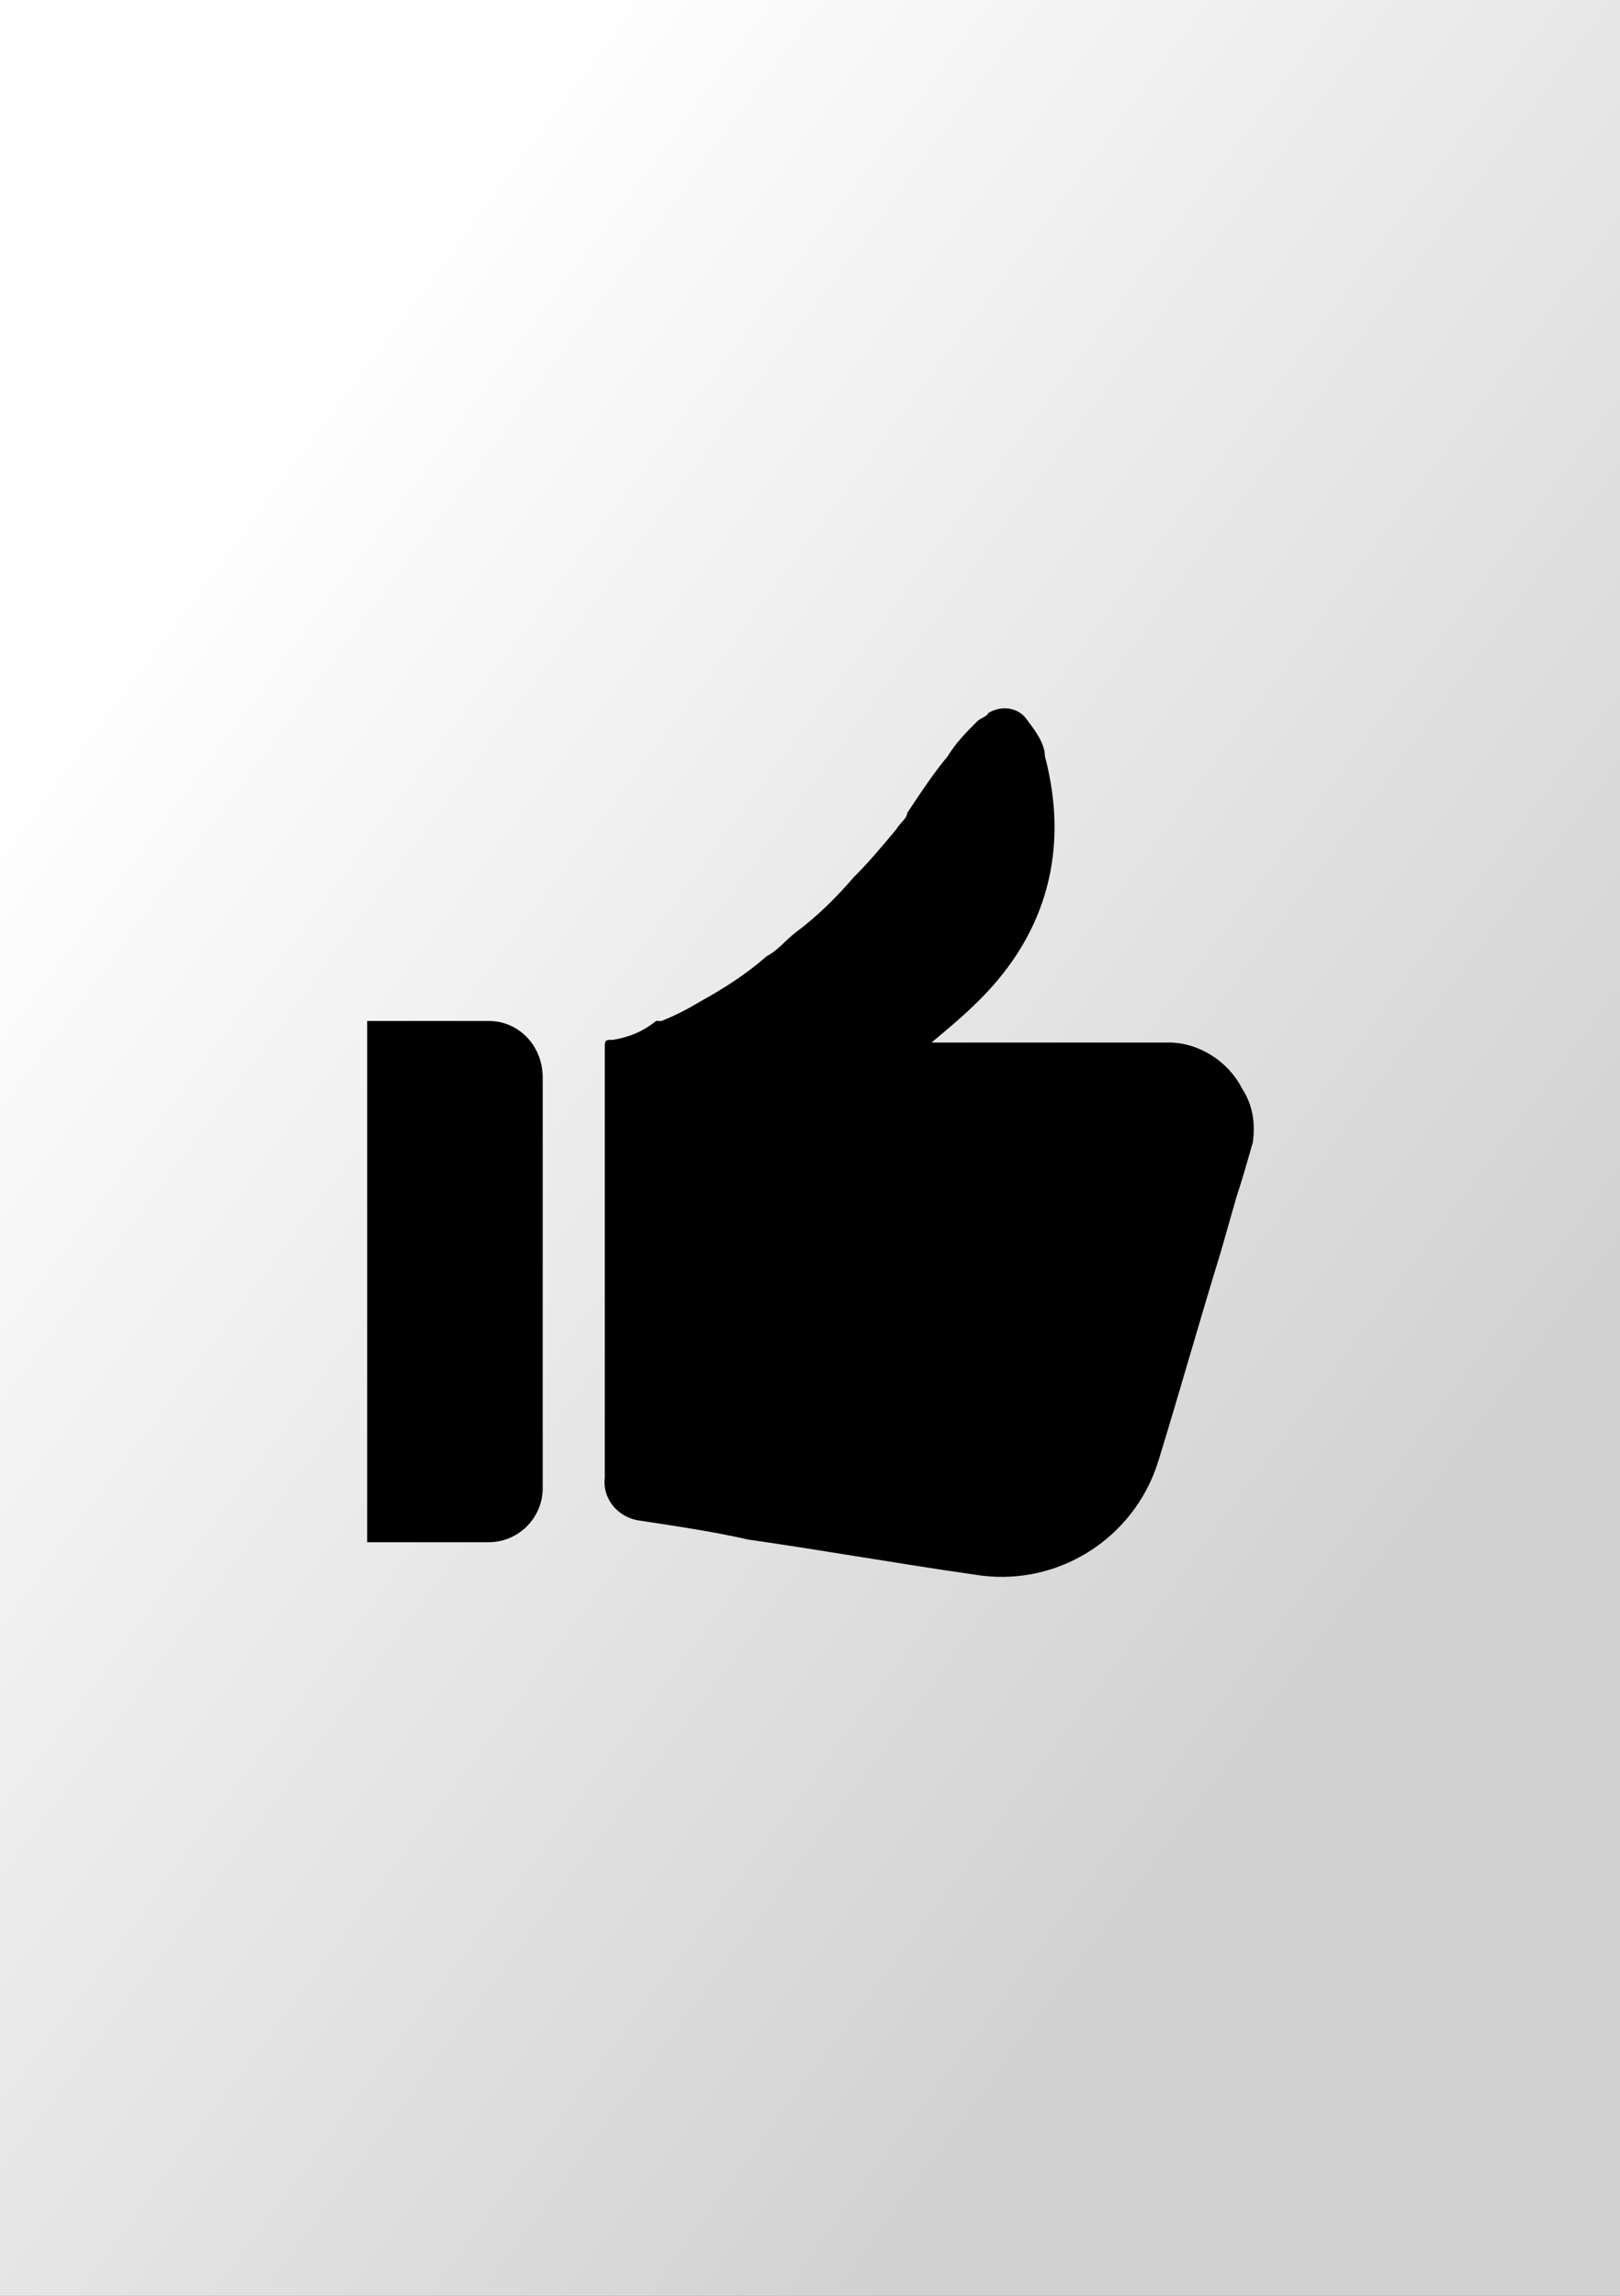 <?xml version="1.0" encoding="UTF-8"?>
<svg id="Layer_1" xmlns="http://www.w3.org/2000/svg" xmlns:xlink="http://www.w3.org/1999/xlink" version="1.1" viewBox="0 0 60 85">
  <rect x="0" y="0" width="60" height="85" fill="#808080" stroke="none"/>
  <!-- Generator: Adobe Illustrator 29.2.1, SVG Export Plug-In . SVG Version: 2.1.0 Build 116)  -->
  <defs>
    <style>
      .st0 {
        fill: url(#linear-gradient);
      }
    </style>
    <linearGradient id="linear-gradient" x1="4.1" y1="62.7" x2="52.3" y2="26.9" gradientTransform="translate(0 86) scale(1 -1)" gradientUnits="userSpaceOnUse">
      <stop offset="0" stop-color="#fff"/>
      <stop offset="1" stop-color="#d1d1d1"/>
    </linearGradient>
  </defs>
  <g id="_фоны" data-name="фоны">
    <rect id="Rutube" class="st0" width="60" height="85"/>
  </g>
  <g id="thumb_up">
    <path d="M46,40.3c-.5-1-1.6-1.7-2.7-1.7h-8.8c.6-.5,1.2-1,1.8-1.6,2.5-2.5,3.3-5.6,2.4-9,0-.5-.4-1-.7-1.4s-.9-.5-1.4-.2h0c0,.1-.3.2-.4.3-.4.4-.8.8-1.1,1.3-.5.6-.9,1.2-1.3,1.8l-.2.3c0,.2-.3.4-.4.6-.5.6-1,1.2-1.6,1.8-.6.7-1.3,1.4-2.1,2-.4.3-.7.7-1.1.9-.8.7-1.6,1.2-2.5,1.7-.5.3-.9.5-1.4.7h-.2c-.5.4-1,.6-1.6.7h-.1c-.1,0-.2,0-.2.2v16c-.1.8.5,1.5,1.3,1.6,1.3.2,2.7.4,4,.7,2.8.4,5.6.9,8.4,1.3,3,.5,5.9-1.3,6.8-4.2.8-2.6,1.5-5.1,2.3-7.7.2-.7.4-1.4.6-2.1h0c.2-.6.4-1.3.6-2,.1-.7,0-1.4-.4-2Z"/>
    <path d="M18.1,37.8h-4.5v19.3h4.5c1.1,0,2-.9,2-2v-15.2c0-1.2-.9-2.1-2-2.1Z"/>
  </g>
</svg>